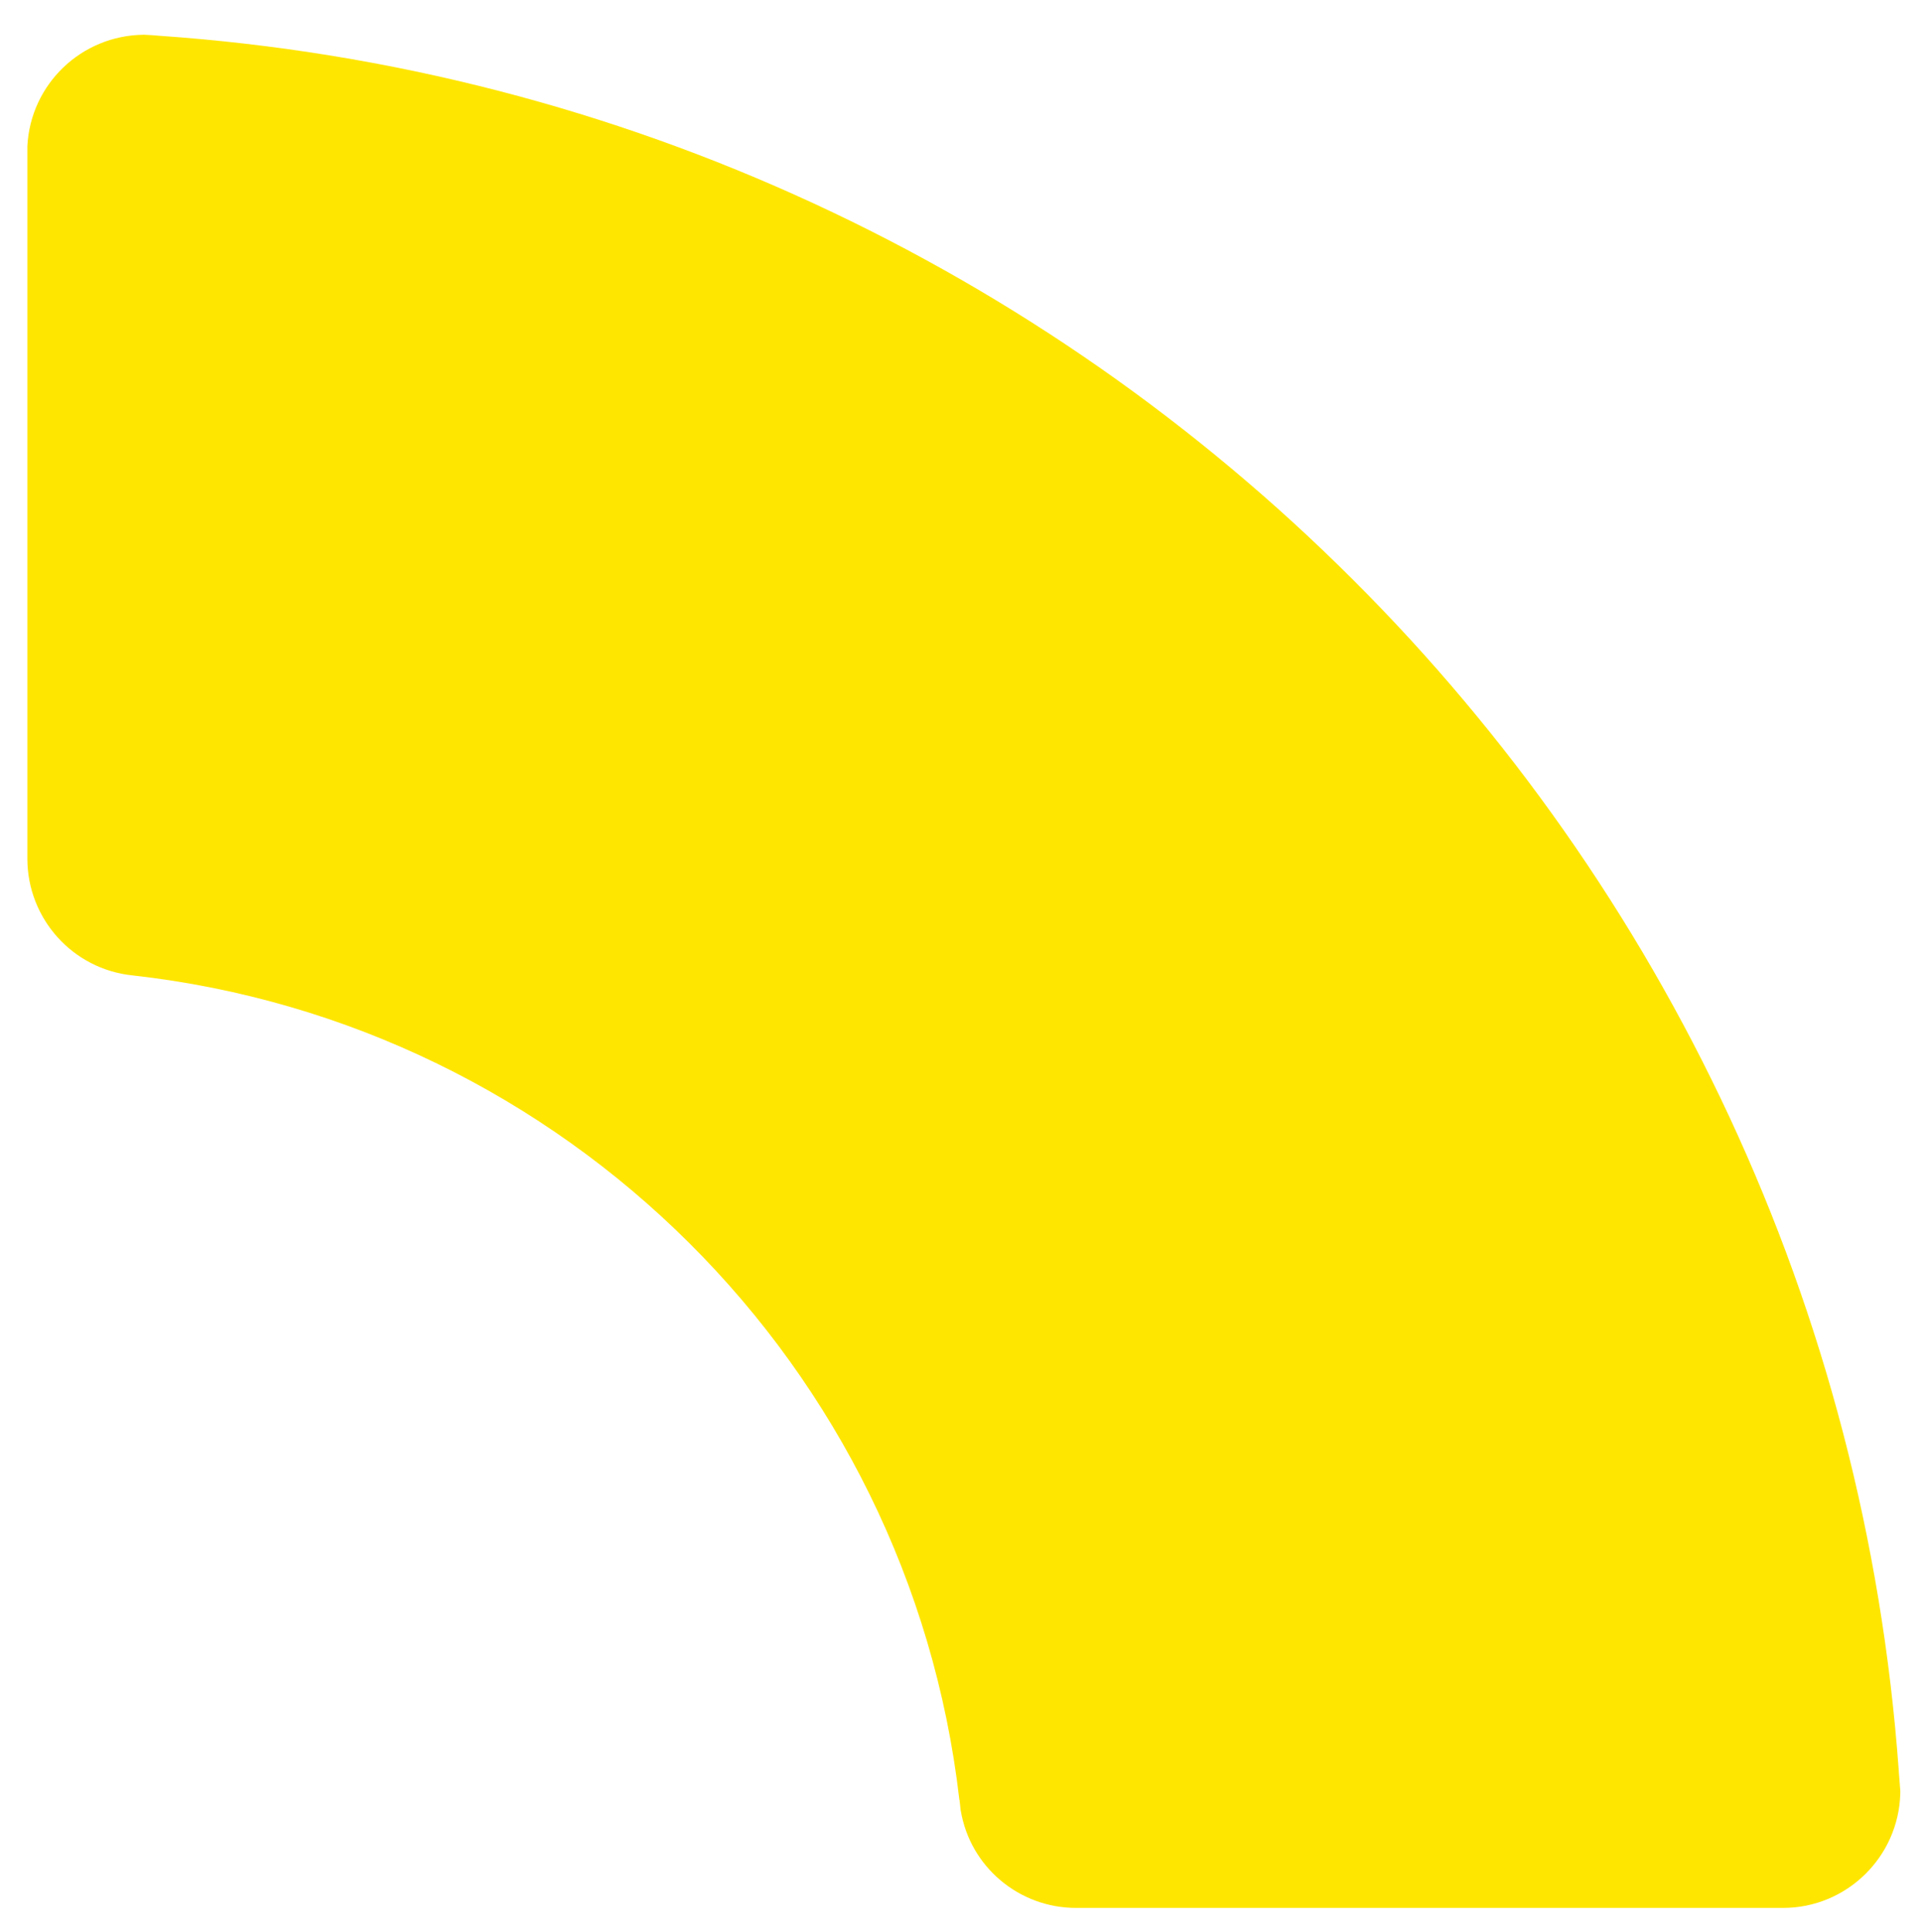 <?xml version="1.0" encoding="utf-8"?>
<!-- Generator: Adobe Illustrator 25.0.1, SVG Export Plug-In . SVG Version: 6.00 Build 0)  -->
<svg version="1.1" id="Calque_1" xmlns="http://www.w3.org/2000/svg" xmlns:xlink="http://www.w3.org/1999/xlink" x="0px" y="0px"
	 viewBox="0 0 779.4 783.8" style="enable-background:new 0 0 779.4 783.8;" xml:space="preserve">
<style type="text/css">
	.st0{fill:#FFE600;}
</style>
<path class="st0" d="M771,726.4v1.2c-0.7,25.8-21.8,46.4-47.6,46.4H436.6c-23.2,0-43-16.7-46.8-39.5c-0.1-0.2-0.1-0.5-0.1-0.7
	c-0.1-1.3-0.3-2.4-0.4-3.6c-0.1-0.1-0.1-0.2-0.1-0.4C368.8,554.3,229.3,415.3,53.8,395.7c-24.3-2.5-42.7-23-42.7-47.4V59.3
	C12.4,34.1,33,14.4,58.2,14.1h0.4c2,0.1,3.9,0.2,5.9,0.4c377.2,26.1,678.8,327.1,705.9,704.1v0.2C770.6,721.4,770.8,723.7,771,726.4
	z"/>
</svg>
